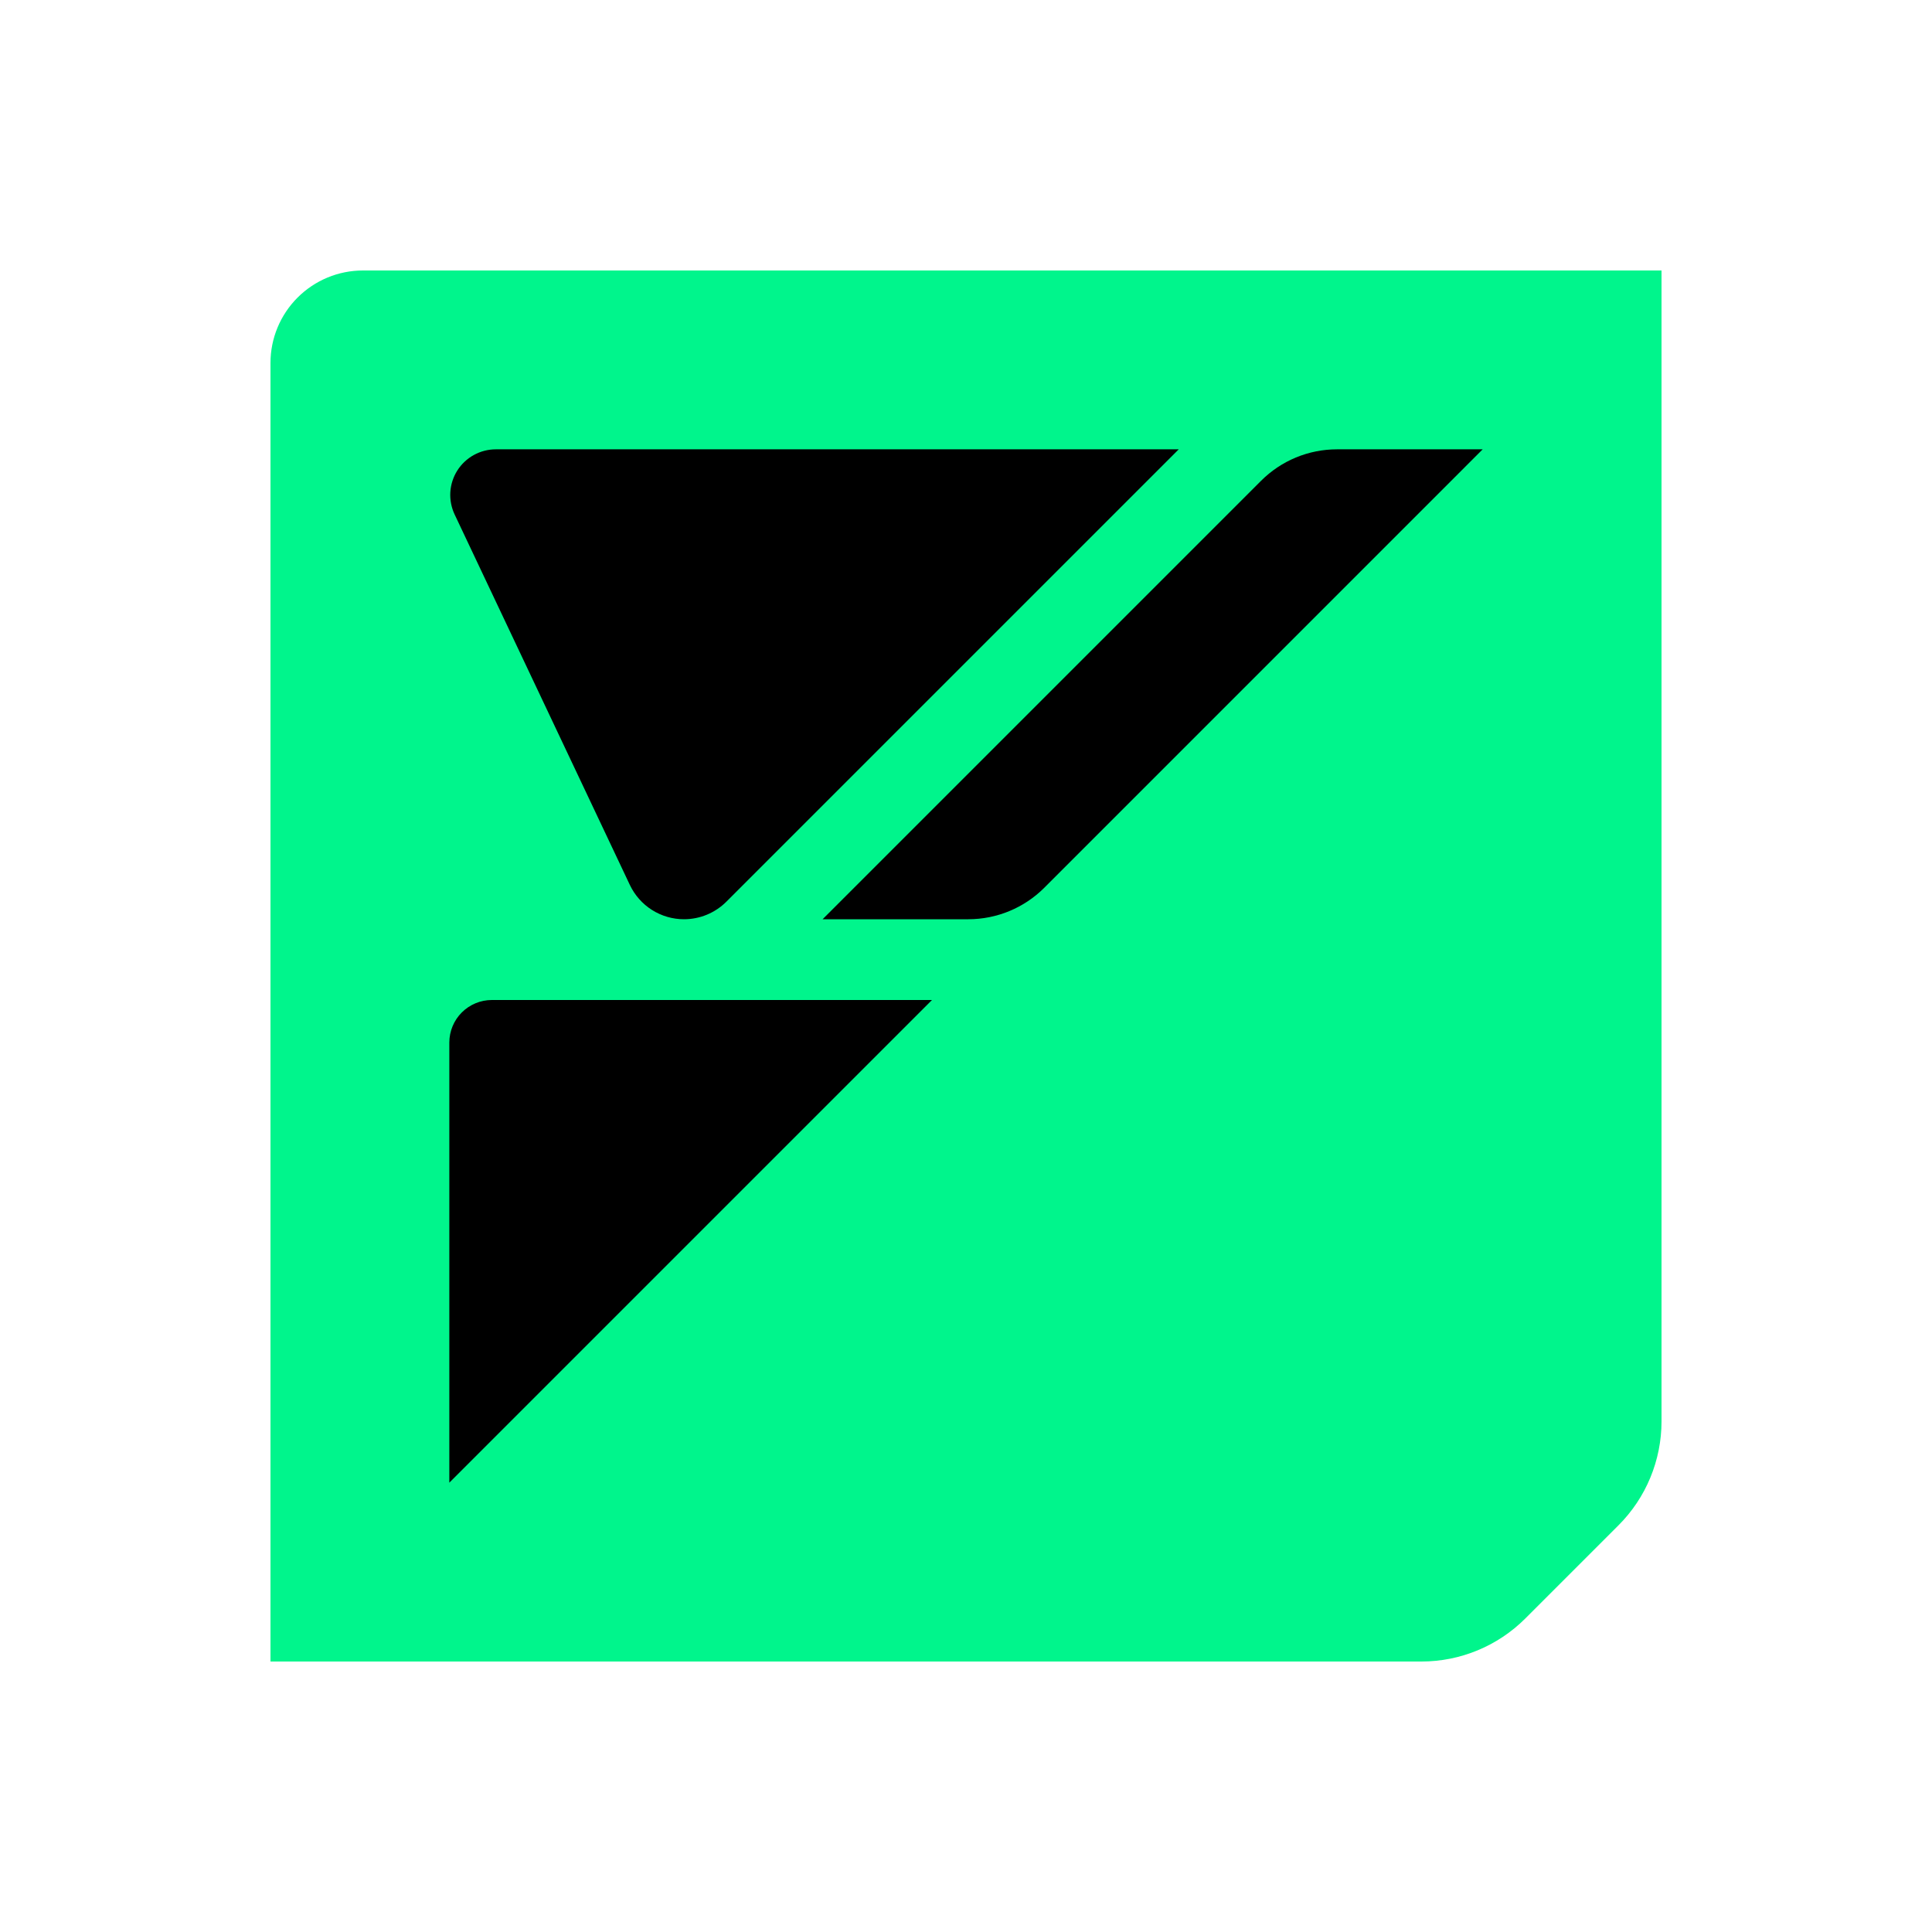 <svg width="100" height="100" viewBox="0 0 100 100" fill="none" xmlns="http://www.w3.org/2000/svg">
<path d="M18.788 14C17.518 14 16.301 14.504 15.403 15.402C14.505 16.299 14 17.517 14 18.786V86H73.573C75.589 86 77.522 85.199 78.948 83.774L83.774 78.948C84.48 78.242 85.04 77.404 85.421 76.482C85.803 75.559 86 74.571 86 73.573V14H18.788Z" fill="#00F58C"/>
<path d="M61.011 23.257L37.596 46.672C37.014 47.253 36.226 47.579 35.404 47.58C34.817 47.58 34.242 47.413 33.746 47.099C33.25 46.785 32.854 46.337 32.602 45.806L23.531 26.627C23.361 26.267 23.285 25.87 23.309 25.472C23.334 25.075 23.458 24.69 23.671 24.354C23.884 24.018 24.179 23.741 24.528 23.549C24.877 23.358 25.268 23.257 25.666 23.257H61.011Z" fill="black"/>
<path d="M23.257 76.743V53.96C23.258 53.376 23.49 52.817 23.903 52.404C24.316 51.992 24.875 51.76 25.459 51.76H48.24L23.257 76.743Z" fill="black"/>
<path d="M50.121 47.58H42.578L65.274 24.884C65.79 24.369 66.402 23.959 67.076 23.68C67.75 23.401 68.472 23.257 69.201 23.257H76.743L54.048 45.954C53.006 46.994 51.594 47.579 50.121 47.58Z" fill="black"/>
</svg>
